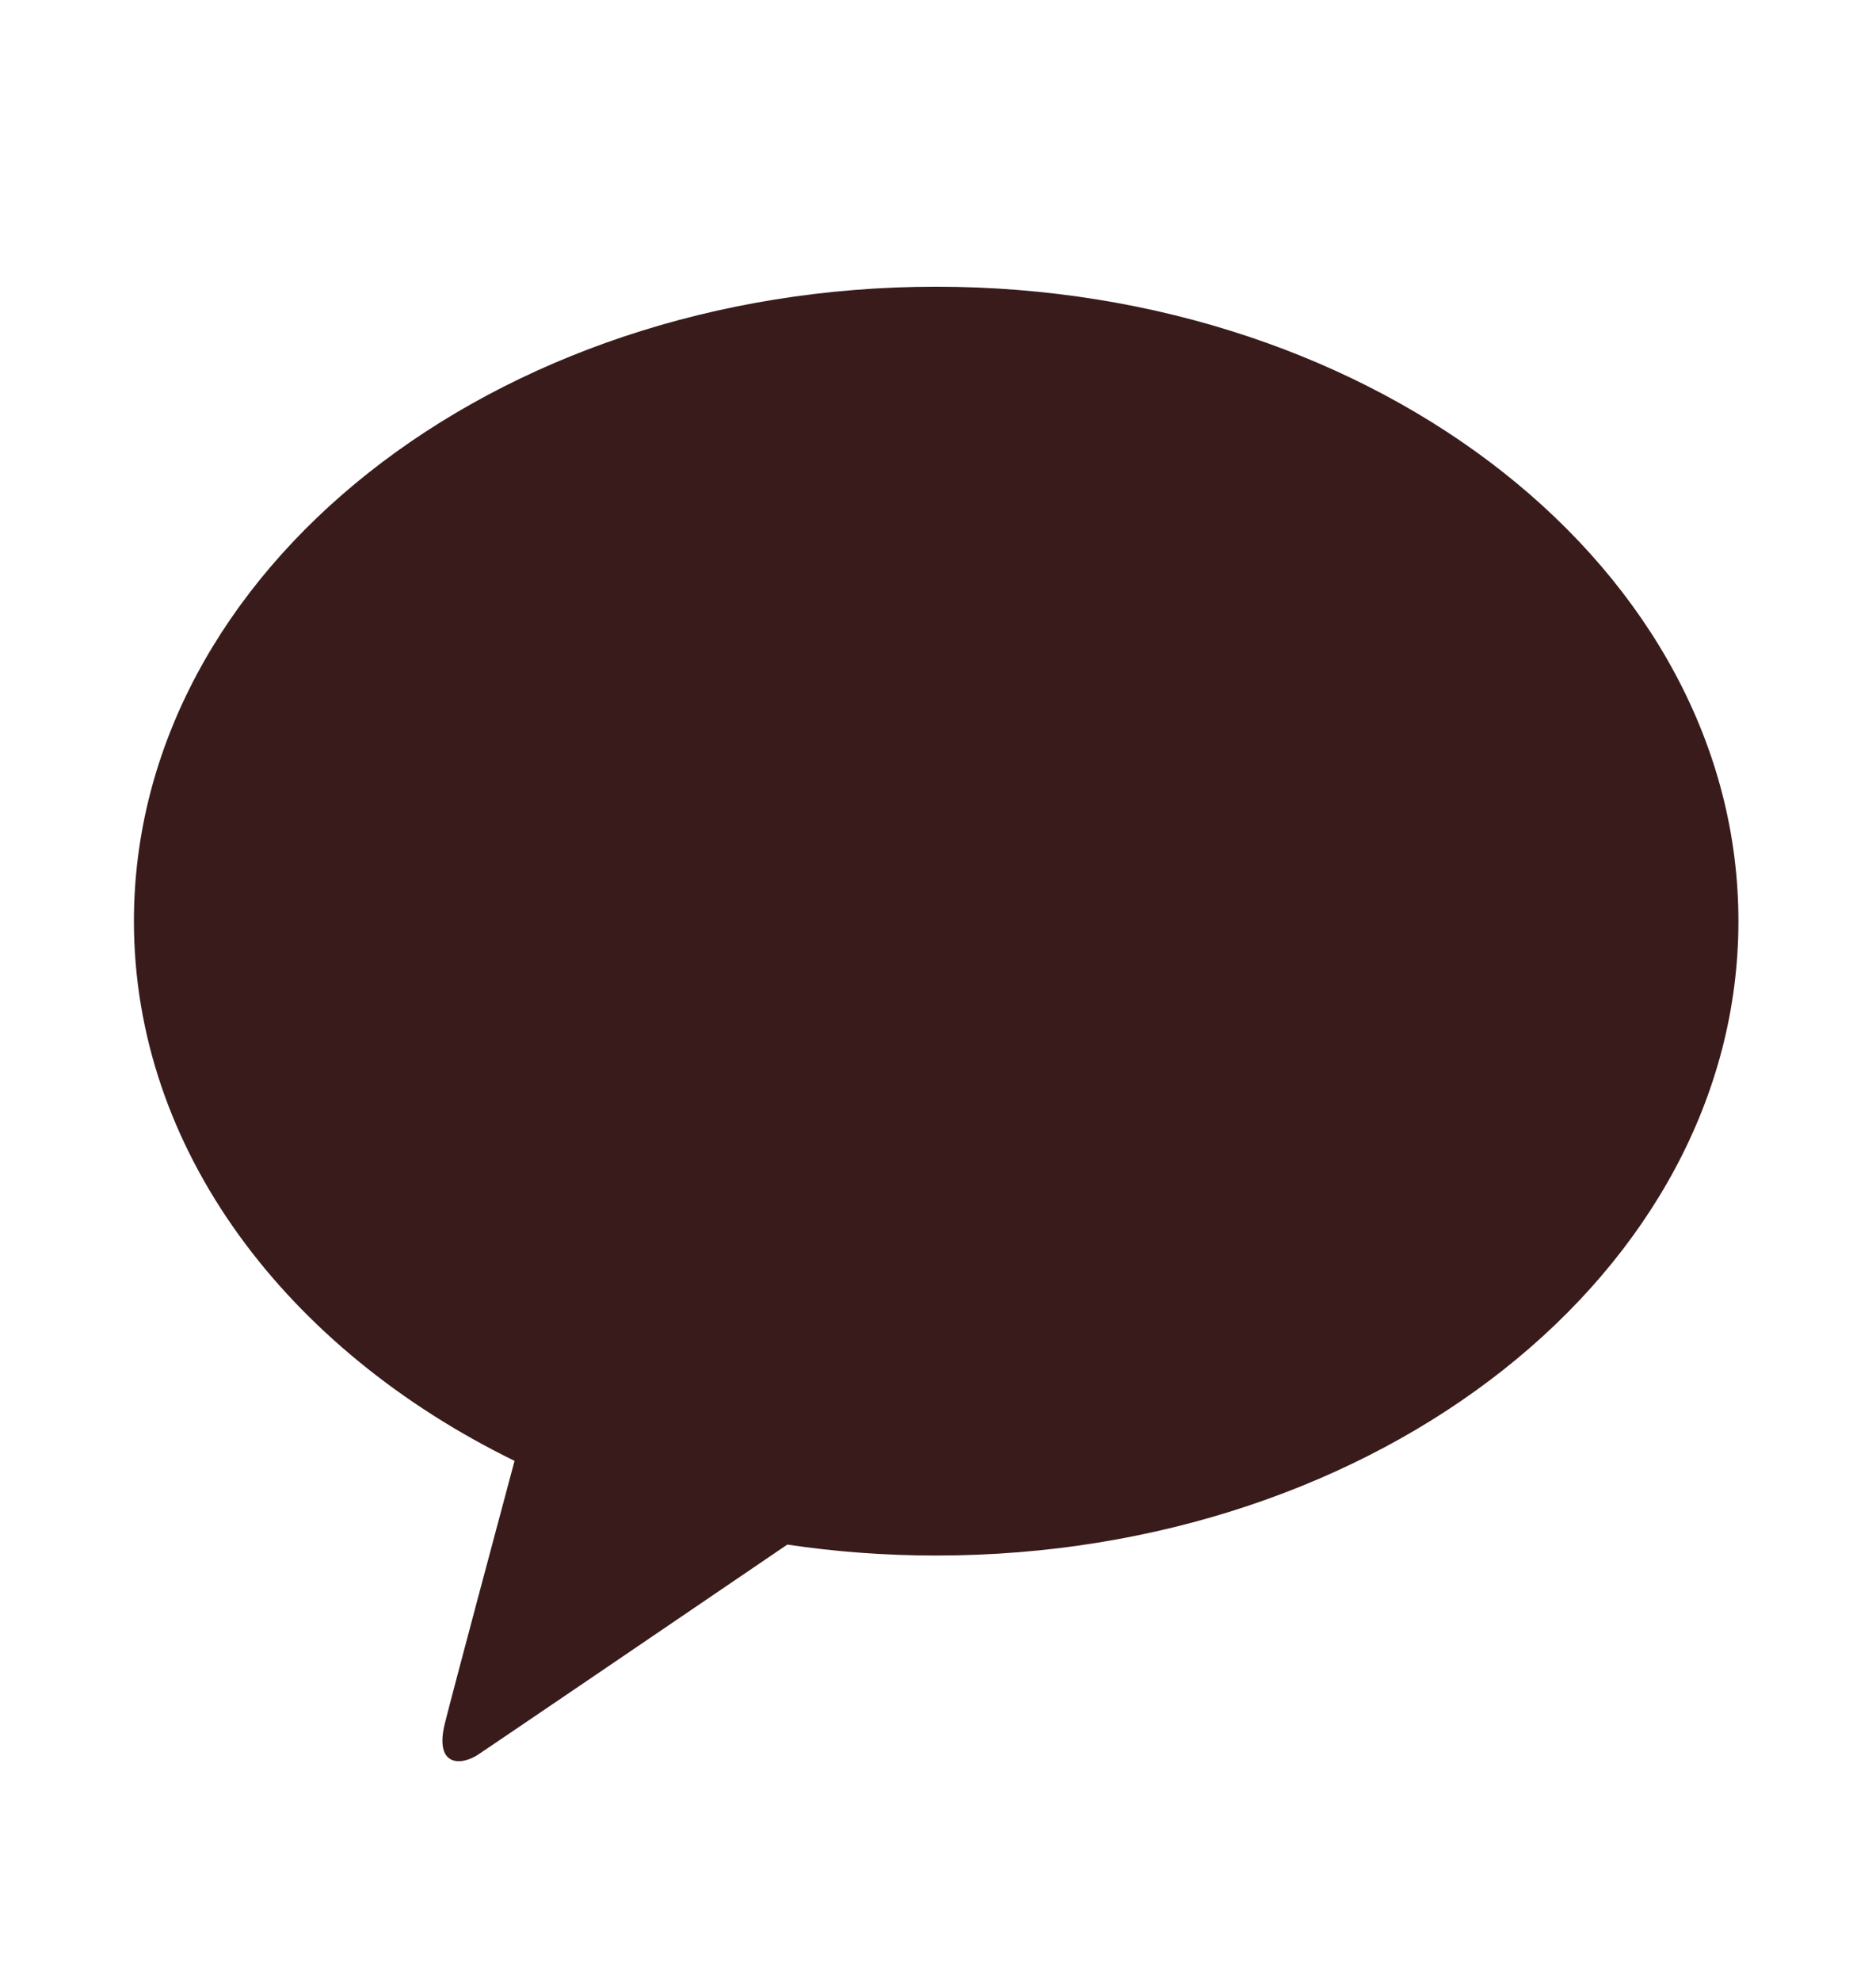 <svg width="18" height="19" viewBox="0 0 18 19" fill="none" xmlns="http://www.w3.org/2000/svg">
<path fill-rule="evenodd" clip-rule="evenodd" d="M8.982 2.75C4.731 2.75 1.285 5.474 1.285 8.835C1.285 11.023 2.745 12.94 4.937 14.012C4.776 14.613 4.354 16.19 4.269 16.527C4.165 16.946 4.423 16.94 4.591 16.827C4.724 16.739 6.701 15.396 7.554 14.815C8.017 14.884 8.494 14.92 8.982 14.92C13.234 14.92 16.68 12.196 16.68 8.835C16.68 5.474 13.234 2.75 8.982 2.75Z" fill="#391B1B"/>
</svg>
